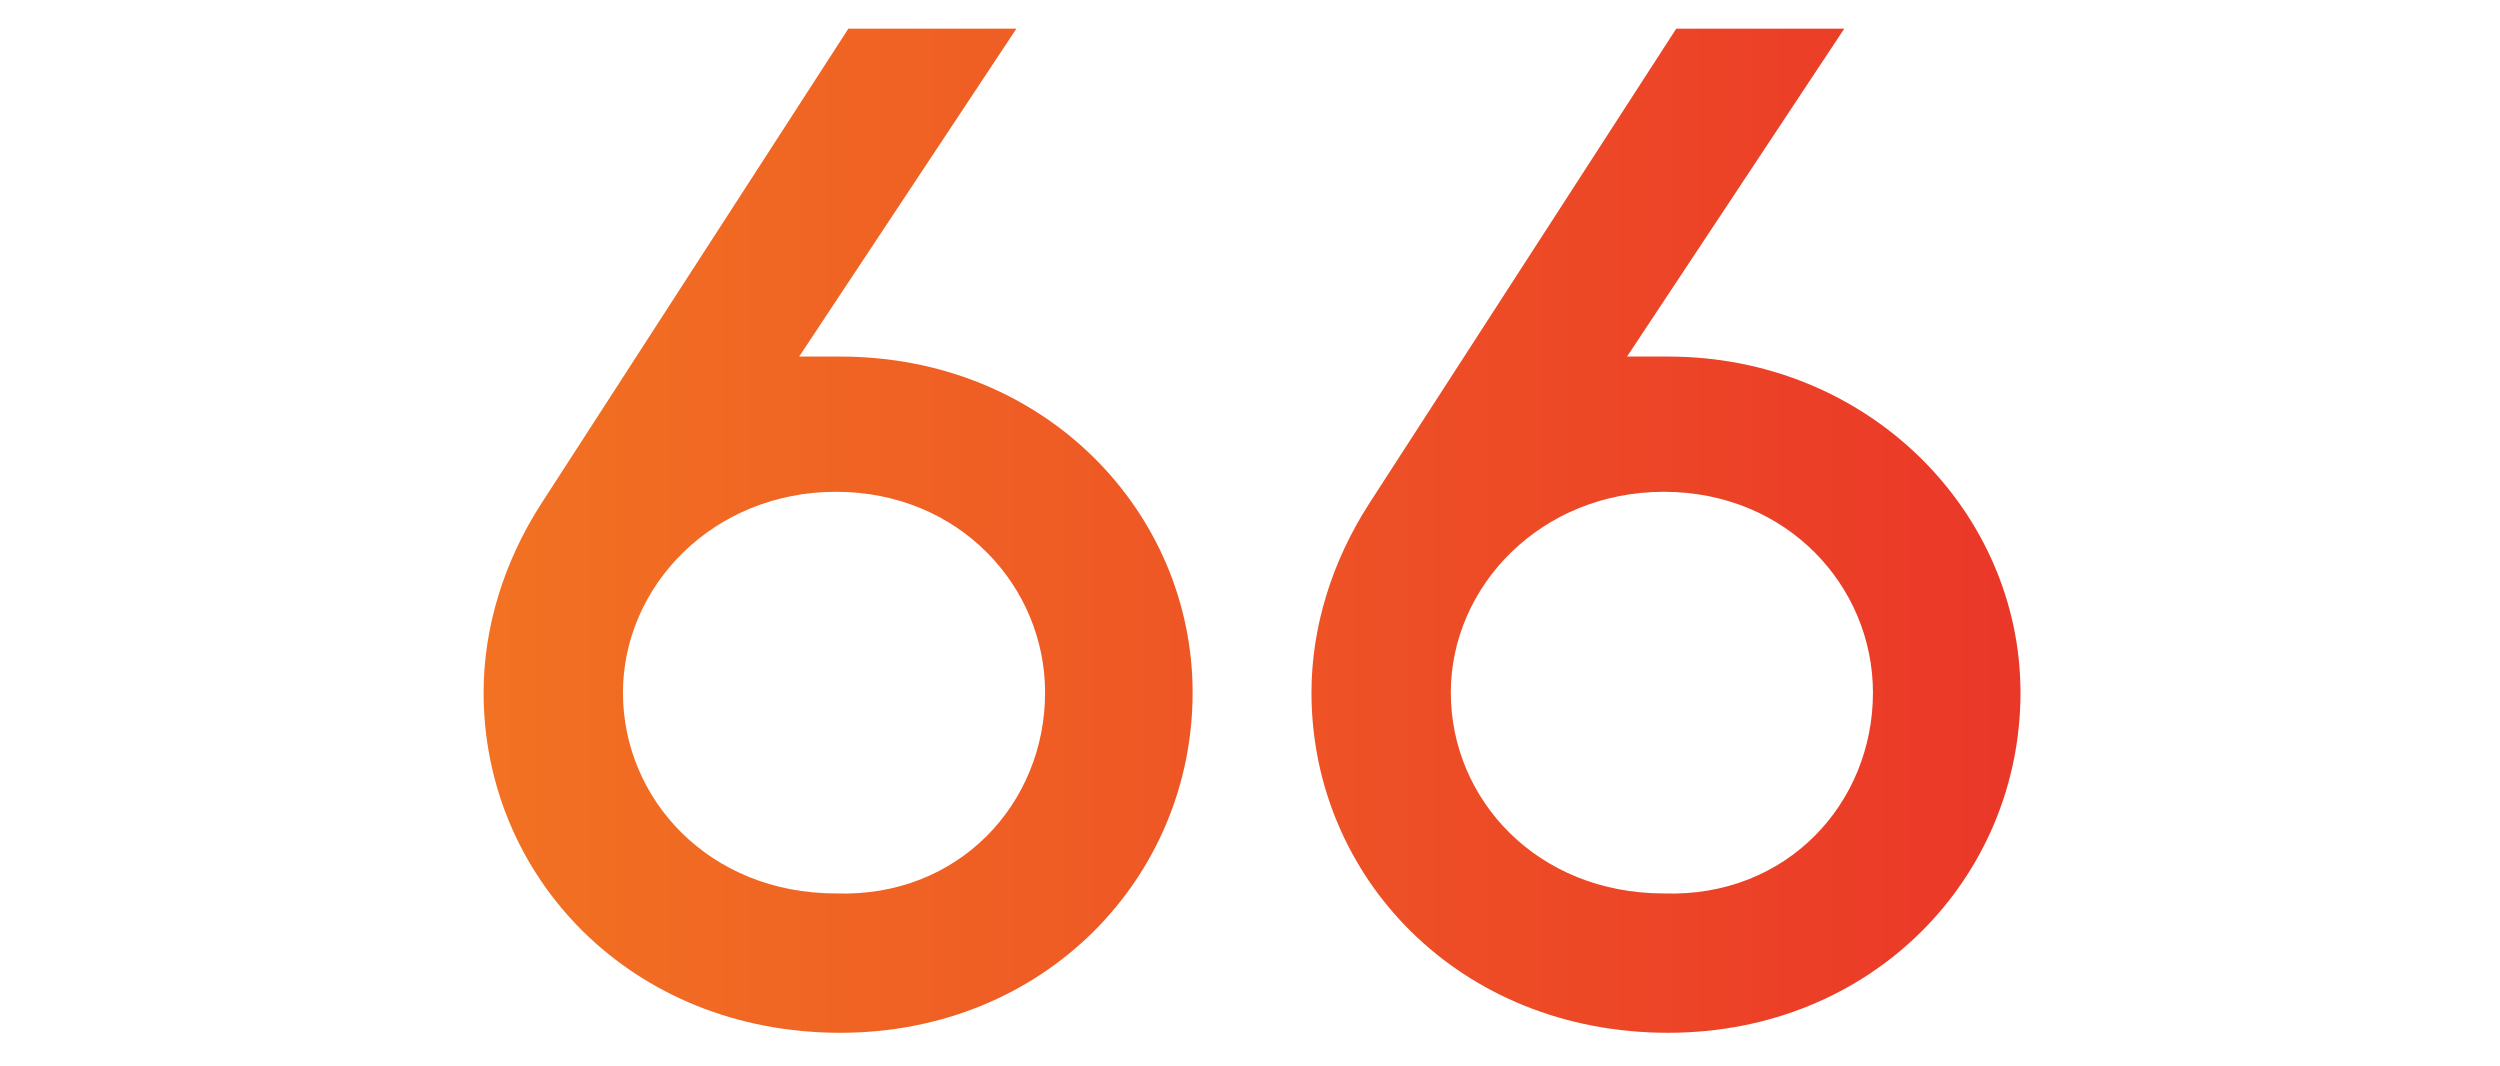 <?xml version="1.0" encoding="utf-8"?>
<!-- Generator: Adobe Illustrator 22.0.1, SVG Export Plug-In . SVG Version: 6.00 Build 0)  -->
<svg version="1.1" id="Layer_1" xmlns="http://www.w3.org/2000/svg" xmlns:xlink="http://www.w3.org/1999/xlink" x="0px" y="0px"
	 viewBox="0 0 61 26" style="enable-background:new 0 0 61 26;" xml:space="preserve">
<style type="text/css">
	.st0{display:none;}
	.st1{display:inline;}
	.st2{fill:#F1F1F1;}
	.st3{display:inline;fill:#F1F1F1;}
	.st4{clip-path:url(#SVGID_2_);fill:url(#SVGID_3_);}
	.st5{clip-path:url(#SVGID_5_);fill:url(#SVGID_6_);}
	.st6{clip-path:url(#SVGID_8_);fill:url(#SVGID_9_);}
	.st7{clip-path:url(#SVGID_11_);fill:url(#SVGID_12_);}
	.st8{clip-path:url(#SVGID_14_);fill:url(#SVGID_15_);}
	.st9{clip-path:url(#SVGID_17_);fill:url(#SVGID_18_);}
</style>
<g class="st0">
	<g class="st1">
		<g>
			<path class="st2" d="M-20.7,27h12.9l-6.5-10.3L-20.7,27z M-18.7,25.9l4.5-7.2l4.5,7.2C-9.7,25.9-18.7,25.9-18.7,25.9z"/>
			<path class="st2" d="M-30.7-1v21.9h12c0.3,0,0.5-0.2,0.5-0.5s-0.2-0.5-0.5-0.5h-11V0.1H1.1v19.7h-11c-0.3,0-0.5,0.2-0.5,0.5
				s0.2,0.5,0.5,0.5h12V-1H-30.7z"/>
		</g>
	</g>
	<path class="st3" d="M-14.2,38c-13.8,0-25-11.2-25-25s11.2-25,25-25C-3.8-12,5.1-5.6,8.9,3.5h5.4C10.2-8.4-1-17-14.2-17
		c-16.5,0-30,13.5-30,30s13.5,30,30,30C-1.3,43,9.7,34.8,14,23.4H8.5C4.6,32-4.2,38-14.2,38z"/>
	<g class="st1">
		<g>
			<path class="st2" d="M14.3,11.7h-1.9v7.6h-1.5v-7.6H9.7v-1.4H11V7.6h1.5v2.7h1.9L14.3,11.7L14.3,11.7z"/>
			<path class="st2" d="M25,10.3l-3.8,9h-1.7l-3.8-9h1.7l3,7.4l3-7.4C23.4,10.3,25,10.3,25,10.3z"/>
			<path class="st2" d="M25.7,14.7c0-2.6,2.1-4.7,4.8-4.7s4.8,2.1,4.8,4.7s-2,4.7-4.8,4.7C27.8,19.5,25.7,17.4,25.7,14.7z
				 M33.7,14.7c0-1.7-1.4-3.2-3.2-3.2s-3.3,1.5-3.3,3.2c0,1.8,1.4,3.3,3.3,3.3C32.3,18,33.7,16.5,33.7,14.7z"/>
			<path class="st2" d="M38.6,19.3l-1.4,4.1h-1.6l1.5-4.2v-8.9h1.5V19.3z M37,7.9C37,7.4,37.4,7,37.9,7s0.9,0.4,0.9,0.9
				c0,0.5-0.4,0.9-0.9,0.9S37,8.4,37,7.9z"/>
			<path class="st2" d="M44.9,10.1c1.7,0,3.1,1,3.6,2.2l0.1-2.1h1.5v9h-1.5l-0.1-2.1c-0.6,1.3-1.9,2.2-3.6,2.2
				c-2.6,0-4.6-2.1-4.6-4.7C40.4,12.2,42.3,10.1,44.9,10.1z M45.2,18c1.9,0,3.2-1.5,3.2-3.3c0-1.7-1.4-3.2-3.2-3.2s-3.3,1.5-3.3,3.2
				C41.9,16.5,43.3,18,45.2,18z"/>
			<path class="st2" d="M51.6,18.6c0-0.5,0.4-0.9,0.9-0.9s0.9,0.4,0.9,0.9s-0.4,0.9-0.9,0.9C51.9,19.5,51.6,19.1,51.6,18.6z"/>
			<path class="st2" d="M63.6,8.7h-3v10.6h-2.2V8.7h-3V6.6h8.2V8.7z"/>
			<path class="st2" d="M67.1,8.7v3.1H71v2.1h-3.9v3.4H72v2.1h-7.1V6.6H72v2.1H67.1z"/>
			<path class="st2" d="M81.3,17.2v2.1H74V6.6h2.2v10.6H81.3z"/>
			<path class="st2" d="M87.8,12.4l5,6.9h-2.6L86.4,14l-1.3,1.5v3.8h-2.2V6.6h2.2v5.7l5-5.7h2.8L87.8,12.4z"/>
			<path class="st2" d="M102,16.5h-5.1l-1,2.8h-2.3l4.6-12.7h2.5l4.6,12.7H103L102,16.5z M101.2,14.4l-1.8-4.9l-1.8,4.9H101.2z"/>
		</g>
	</g>
</g>
<g class="st0">
	<g class="st1">
		<g>
			<defs>
				<polygon id="SVGID_1_" points="49.1,0.8 49.1,4.1 39,24.9 35.1,24.9 45.2,4.1 32.2,4.1 32.2,0.8 				"/>
			</defs>
			<clipPath id="SVGID_2_">
				<use xlink:href="#SVGID_1_"  style="overflow:visible;"/>
			</clipPath>
			
				<linearGradient id="SVGID_3_" gradientUnits="userSpaceOnUse" x1="10.852" y1="13.919" x2="52.852" y2="13.919" gradientTransform="matrix(1 0 0 -1 0 26.819)">
				<stop  offset="0" style="stop-color:#F48320"/>
				<stop  offset="1" style="stop-color:#E8262A"/>
			</linearGradient>
			<rect x="10.9" y="-1.1" class="st4" width="42" height="28"/>
		</g>
	</g>
	<g class="st1">
		<g>
			<defs>
				<path id="SVGID_4_" d="M30.6,16.9c0,4.5-3.6,8.3-8.7,8.3c-5.4,0-8.7-3.8-8.7-7.9h3.5c0.1,2.4,2.1,4.4,5.1,4.4c2.8,0,5.2-2,5.2-5
					c0-3.2-2.3-5-5.1-5c-1.9,0-4.2,0.9-4.9,2.9h-3.5l2.1-13.9h13.3v3.4H18.7l-0.9,5.7c1.4-0.8,3.1-1.2,4.9-1.2
					C27,8.6,30.6,11.8,30.6,16.9z"/>
			</defs>
			<clipPath id="SVGID_5_">
				<use xlink:href="#SVGID_4_"  style="overflow:visible;"/>
			</clipPath>
			
				<linearGradient id="SVGID_6_" gradientUnits="userSpaceOnUse" x1="10.852" y1="13.919" x2="52.852" y2="13.919" gradientTransform="matrix(1 0 0 -1 0 26.819)">
				<stop  offset="0" style="stop-color:#F48320"/>
				<stop  offset="1" style="stop-color:#E8262A"/>
			</linearGradient>
			<rect x="10.9" y="-1.1" class="st5" width="42" height="28"/>
		</g>
	</g>
</g>
<g class="st0">
	<g class="st1">
		<g>
			<defs>
				<polygon id="SVGID_7_" points="29.2,1.1 29.2,4.5 19.1,25.2 15.2,25.2 25.3,4.4 12.3,4.4 12.3,1.1 				"/>
			</defs>
			<clipPath id="SVGID_8_">
				<use xlink:href="#SVGID_7_"  style="overflow:visible;"/>
			</clipPath>
			
				<linearGradient id="SVGID_9_" gradientUnits="userSpaceOnUse" x1="8.55" y1="13.119" x2="50.55" y2="13.119" gradientTransform="matrix(1 0 0 -1 0 26.819)">
				<stop  offset="0" style="stop-color:#F48320"/>
				<stop  offset="1" style="stop-color:#E8262A"/>
			</linearGradient>
			<rect x="8.5" y="-0.8" class="st6" width="42" height="29"/>
		</g>
	</g>
	<g class="st1">
		<g>
			<defs>
				<path id="SVGID_10_" d="M47,13.9l-7.3,11.3h-4.1l5.3-8c-0.3,0-0.6,0-1,0c-5,0-8.6-3.8-8.6-8.3s3.6-8.3,8.6-8.3
					c5.1,0,8.7,3.8,8.7,8.3C48.7,10.8,48.1,12.5,47,13.9z M40,13.9c3,0,5.1-2.3,5.1-4.9S43,4.1,40,4.1S34.9,6.4,34.9,9
					S37,13.9,40,13.9z"/>
			</defs>
			<clipPath id="SVGID_11_">
				<use xlink:href="#SVGID_10_"  style="overflow:visible;"/>
			</clipPath>
			
				<linearGradient id="SVGID_12_" gradientUnits="userSpaceOnUse" x1="8.55" y1="13.119" x2="50.55" y2="13.119" gradientTransform="matrix(1 0 0 -1 0 26.819)">
				<stop  offset="0" style="stop-color:#F48320"/>
				<stop  offset="1" style="stop-color:#E8262A"/>
			</linearGradient>
			<rect x="8.5" y="-0.8" class="st7" width="42" height="29"/>
		</g>
	</g>
</g>
<g>
	<defs>
		<path id="SVGID_13_" d="M29.1,16.9c0,4.5-3.6,8.3-8.6,8.3c-5.1,0-8.7-3.8-8.7-8.3c0-1.6,0.5-3.2,1.4-4.6l7.5-11.6h4.1l-5.3,8
			c0.3,0,0.6,0,1,0C25.5,8.7,29.1,12.5,29.1,16.9z M25.5,16.9c0-2.6-2.1-4.9-5.1-4.9c-3,0-5.2,2.3-5.2,4.9c0,2.6,2.1,4.9,5.2,4.9
			C23.4,21.9,25.5,19.6,25.5,16.9z"/>
	</defs>
	<clipPath id="SVGID_14_">
		<use xlink:href="#SVGID_13_"  style="overflow:visible;"/>
	</clipPath>
	<linearGradient id="SVGID_15_" gradientUnits="userSpaceOnUse" x1="0.532" y1="13" x2="60.468" y2="13">
		<stop  offset="0" style="stop-color:#F48320"/>
		<stop  offset="1" style="stop-color:#E8262A"/>
	</linearGradient>
	<rect x="0.5" class="st8" width="59.9" height="26"/>
</g>
<g>
	<defs>
		<path id="SVGID_16_" d="M49.3,16.9c0,4.5-3.6,8.3-8.6,8.3c-5.1,0-8.7-3.8-8.7-8.3c0-1.6,0.5-3.2,1.4-4.6l7.5-11.6H45l-5.3,8
			c0.3,0,0.6,0,1,0C45.6,8.7,49.3,12.5,49.3,16.9z M45.7,16.9c0-2.6-2.1-4.9-5.1-4.9c-3,0-5.2,2.3-5.2,4.9c0,2.6,2.1,4.9,5.2,4.9
			C43.6,21.9,45.7,19.6,45.7,16.9z"/>
	</defs>
	<clipPath id="SVGID_17_">
		<use xlink:href="#SVGID_16_"  style="overflow:visible;"/>
	</clipPath>
	<linearGradient id="SVGID_18_" gradientUnits="userSpaceOnUse" x1="0.532" y1="13" x2="60.468" y2="13">
		<stop  offset="0" style="stop-color:#F48320"/>
		<stop  offset="1" style="stop-color:#E8262A"/>
	</linearGradient>
	<rect x="0.5" class="st9" width="59.9" height="26"/>
</g>
</svg>
